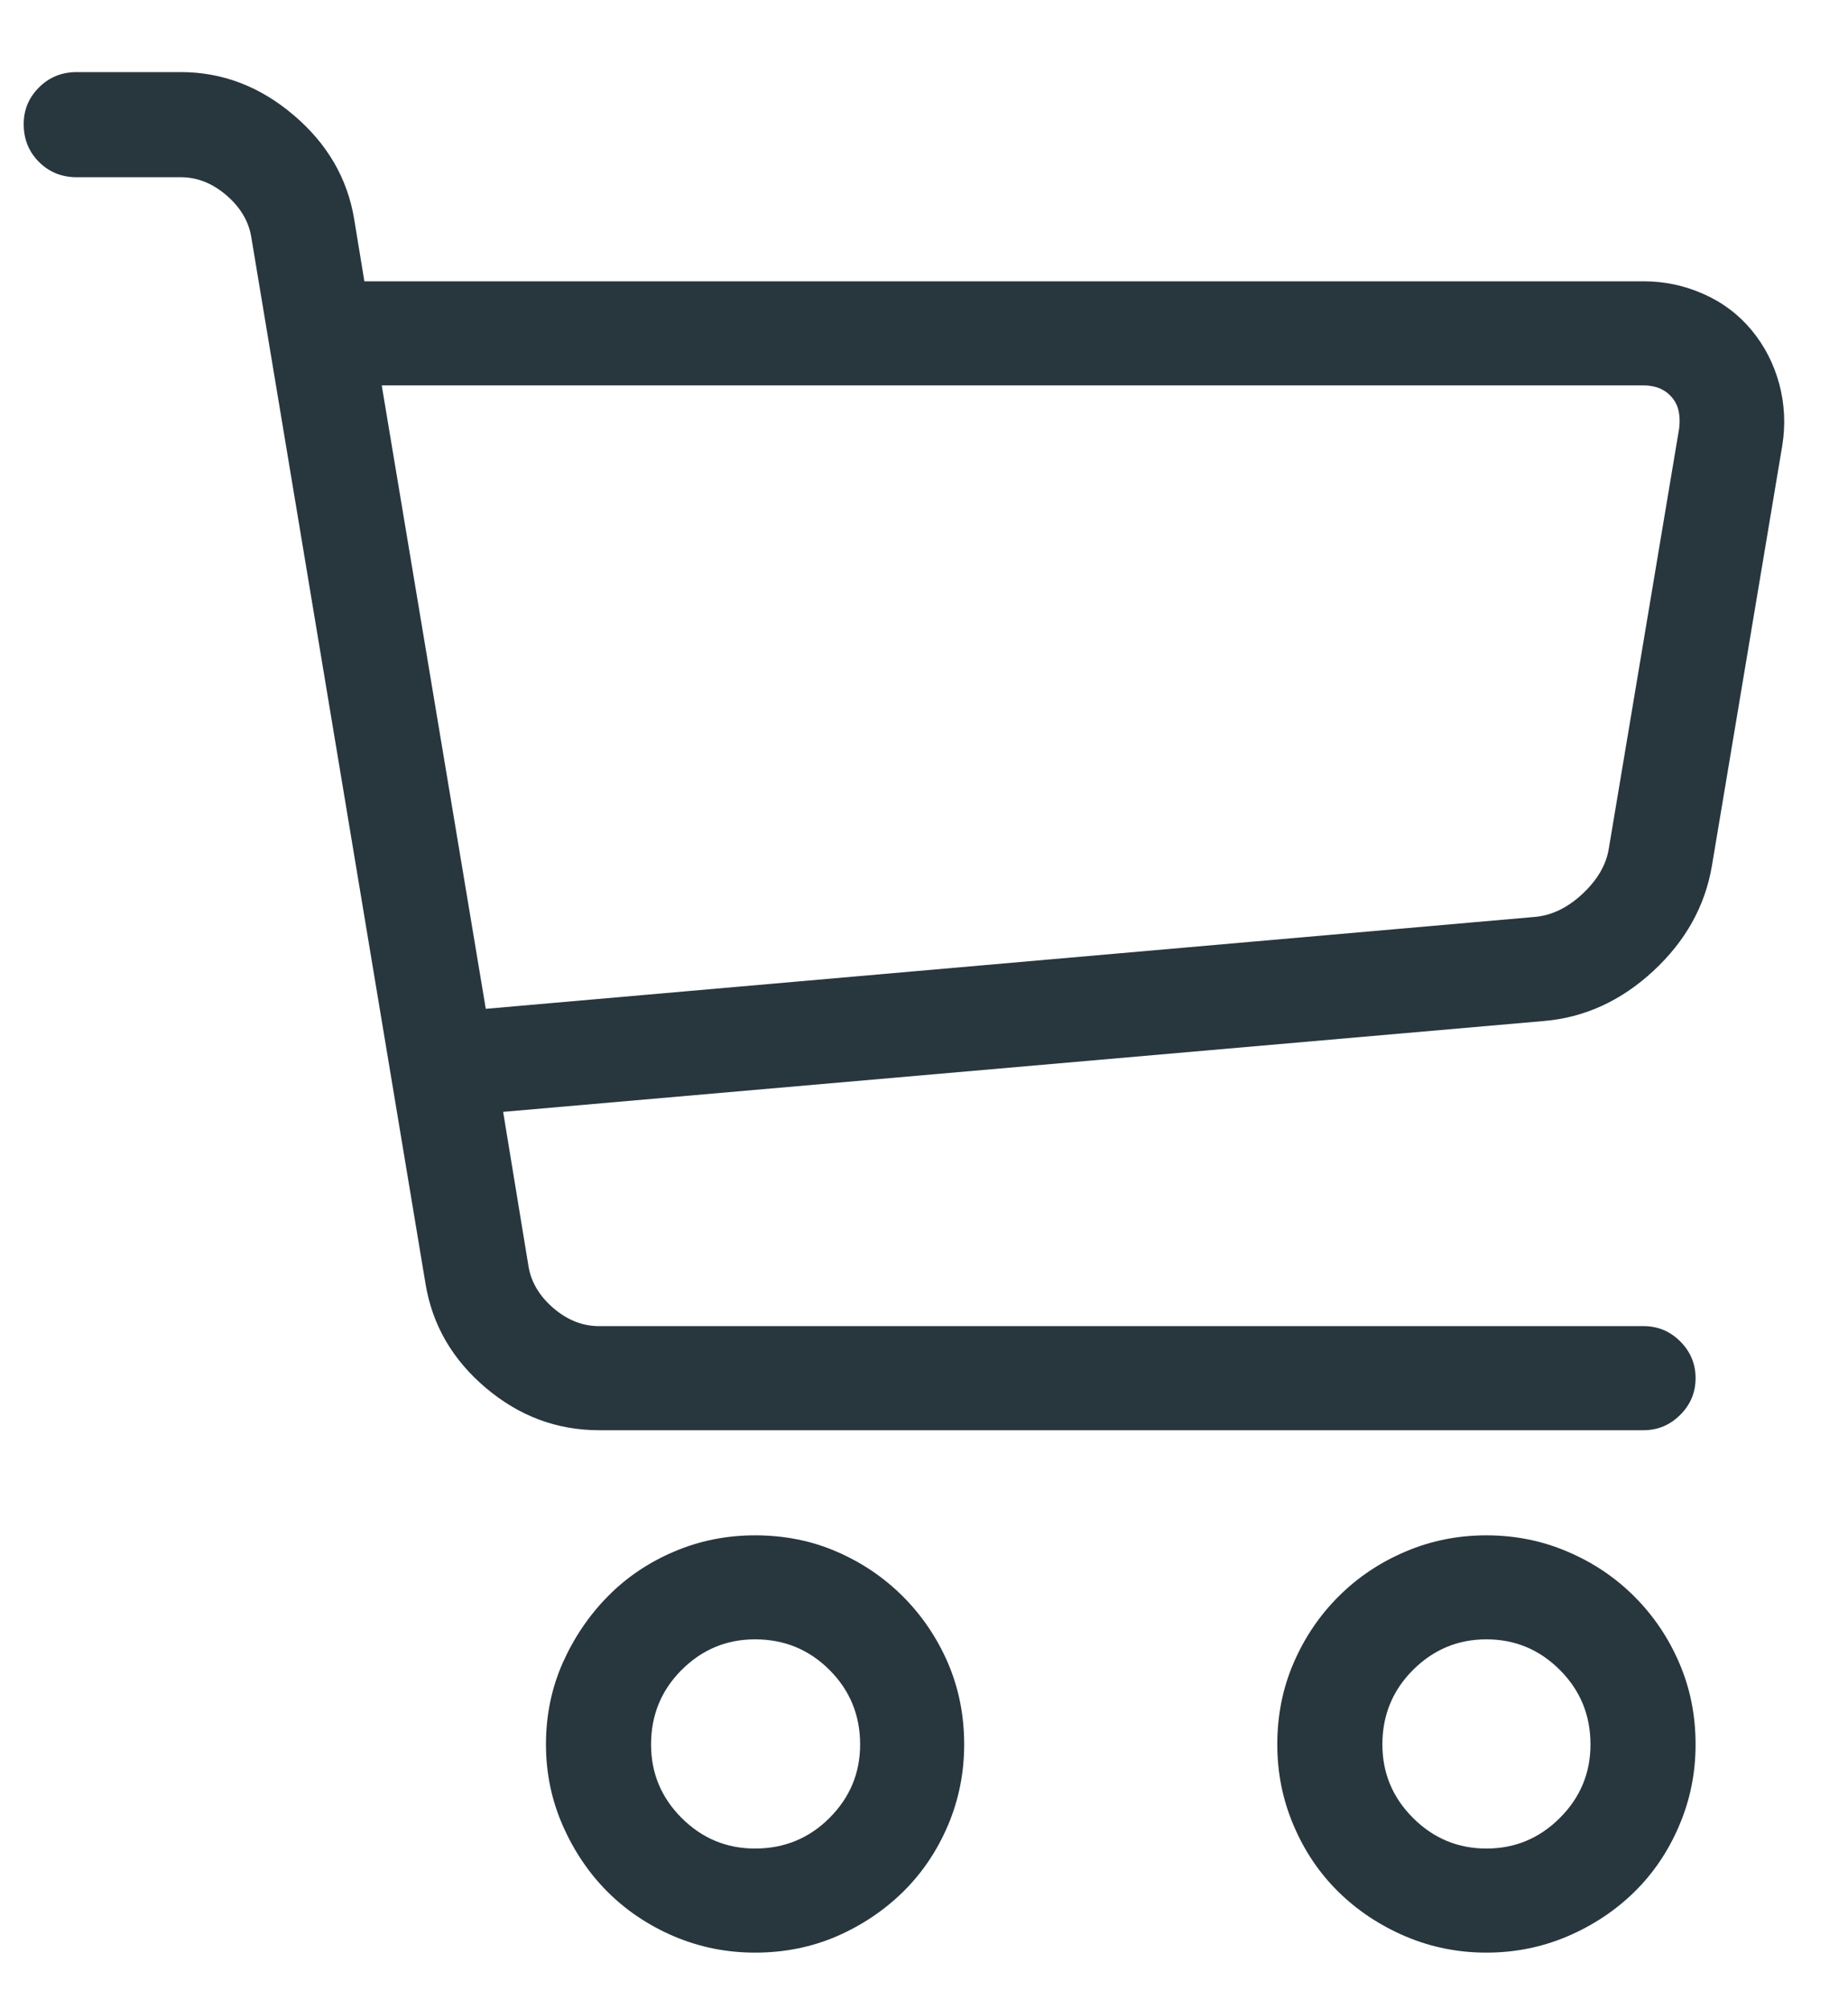 <?xml version="1.0" encoding="UTF-8"?>
<svg width="23px" height="25px" viewBox="0 0 23 25" version="1.1" xmlns="http://www.w3.org/2000/svg" xmlns:xlink="http://www.w3.org/1999/xlink">
    <!-- Generator: Sketch 55.2 (78181) - https://sketchapp.com -->
    <title>c</title>
    <desc>Created with Sketch.</desc>
    <g id="Page-1" stroke="none" stroke-width="1" fill="none" fill-rule="evenodd">
        <g id="Mobile-–-nav-new" transform="translate(-280, -14)" fill="#28363E" fill-rule="nonzero">
            <path d="M289.397,38.295 C289.042,38.295 288.706,38.227 288.388,38.092 C288.071,37.956 287.796,37.772 287.563,37.54 C287.33,37.307 287.144,37.032 287.004,36.714 C286.865,36.397 286.795,36.061 286.795,35.705 C286.795,35.341 286.865,35.003 287.004,34.689 C287.144,34.376 287.33,34.101 287.563,33.864 C287.796,33.627 288.071,33.441 288.388,33.306 C288.706,33.17 289.042,33.103 289.397,33.103 C289.761,33.103 290.1,33.17 290.413,33.306 C290.726,33.441 291.001,33.627 291.238,33.864 C291.475,34.101 291.661,34.376 291.797,34.689 C291.932,35.003 292,35.341 292,35.705 C292,36.061 291.932,36.397 291.797,36.714 C291.661,37.032 291.475,37.307 291.238,37.54 C291.001,37.772 290.726,37.956 290.413,38.092 C290.1,38.227 289.761,38.295 289.397,38.295 Z M289.397,34.397 C289.042,34.397 288.737,34.524 288.483,34.778 C288.229,35.032 288.103,35.341 288.103,35.705 C288.103,36.061 288.229,36.365 288.483,36.619 C288.737,36.873 289.042,37 289.397,37 C289.761,37 290.07,36.873 290.324,36.619 C290.578,36.365 290.705,36.061 290.705,35.705 C290.705,35.341 290.578,35.032 290.324,34.778 C290.07,34.524 289.761,34.397 289.397,34.397 Z M298.5,38.295 C298.145,38.295 297.808,38.227 297.491,38.092 C297.173,37.956 296.896,37.772 296.659,37.54 C296.422,37.307 296.236,37.032 296.101,36.714 C295.965,36.397 295.897,36.061 295.897,35.705 C295.897,35.341 295.965,35.003 296.101,34.689 C296.236,34.376 296.422,34.101 296.659,33.864 C296.896,33.627 297.173,33.441 297.491,33.306 C297.808,33.17 298.145,33.103 298.5,33.103 C298.855,33.103 299.192,33.17 299.509,33.306 C299.827,33.441 300.104,33.627 300.341,33.864 C300.578,34.101 300.764,34.376 300.899,34.689 C301.035,35.003 301.103,35.341 301.103,35.705 C301.103,36.061 301.035,36.397 300.899,36.714 C300.764,37.032 300.578,37.307 300.341,37.54 C300.104,37.772 299.827,37.956 299.509,38.092 C299.192,38.227 298.855,38.295 298.5,38.295 Z M298.5,34.397 C298.145,34.397 297.84,34.524 297.586,34.778 C297.332,35.032 297.205,35.341 297.205,35.705 C297.205,36.061 297.332,36.365 297.586,36.619 C297.84,36.873 298.145,37 298.5,37 C298.855,37 299.16,36.873 299.414,36.619 C299.668,36.365 299.795,36.061 299.795,35.705 C299.795,35.341 299.668,35.032 299.414,34.778 C299.16,34.524 298.855,34.397 298.5,34.397 Z M301.801,18.109 C301.962,18.304 302.076,18.526 302.144,18.776 C302.211,19.026 302.224,19.282 302.182,19.544 L301.306,24.774 C301.221,25.274 300.978,25.71 300.576,26.082 C300.174,26.454 299.719,26.662 299.211,26.704 L286.262,27.834 L286.579,29.764 C286.613,29.958 286.717,30.13 286.89,30.278 C287.064,30.426 287.252,30.5 287.455,30.5 L300.455,30.5 C300.633,30.5 300.785,30.563 300.912,30.69 C301.039,30.817 301.103,30.97 301.103,31.147 C301.103,31.325 301.039,31.478 300.912,31.604 C300.785,31.731 300.633,31.795 300.455,31.795 L287.455,31.795 C286.93,31.795 286.461,31.619 286.046,31.268 C285.631,30.917 285.382,30.487 285.297,29.979 L283.126,16.941 C283.092,16.747 282.988,16.575 282.815,16.427 C282.641,16.279 282.453,16.205 282.25,16.205 L280.955,16.205 C280.769,16.205 280.612,16.142 280.485,16.015 C280.358,15.888 280.295,15.731 280.295,15.545 C280.295,15.367 280.358,15.215 280.485,15.088 C280.612,14.961 280.769,14.897 280.955,14.897 L282.25,14.897 C282.766,14.897 283.234,15.075 283.653,15.431 C284.072,15.786 284.324,16.218 284.408,16.726 L284.535,17.5 L300.455,17.5 C300.717,17.5 300.967,17.553 301.204,17.659 C301.441,17.764 301.64,17.915 301.801,18.109 Z M300.899,19.328 C300.908,19.252 300.906,19.182 300.893,19.119 C300.88,19.055 300.853,18.998 300.811,18.947 C300.768,18.896 300.717,18.858 300.658,18.833 C300.599,18.808 300.531,18.795 300.455,18.795 L284.751,18.795 L286.046,26.552 L299.097,25.409 C299.308,25.392 299.507,25.297 299.693,25.124 C299.88,24.95 299.99,24.762 300.023,24.559 L300.899,19.328 Z" id="c"></path>
        </g>
    </g>
</svg>
